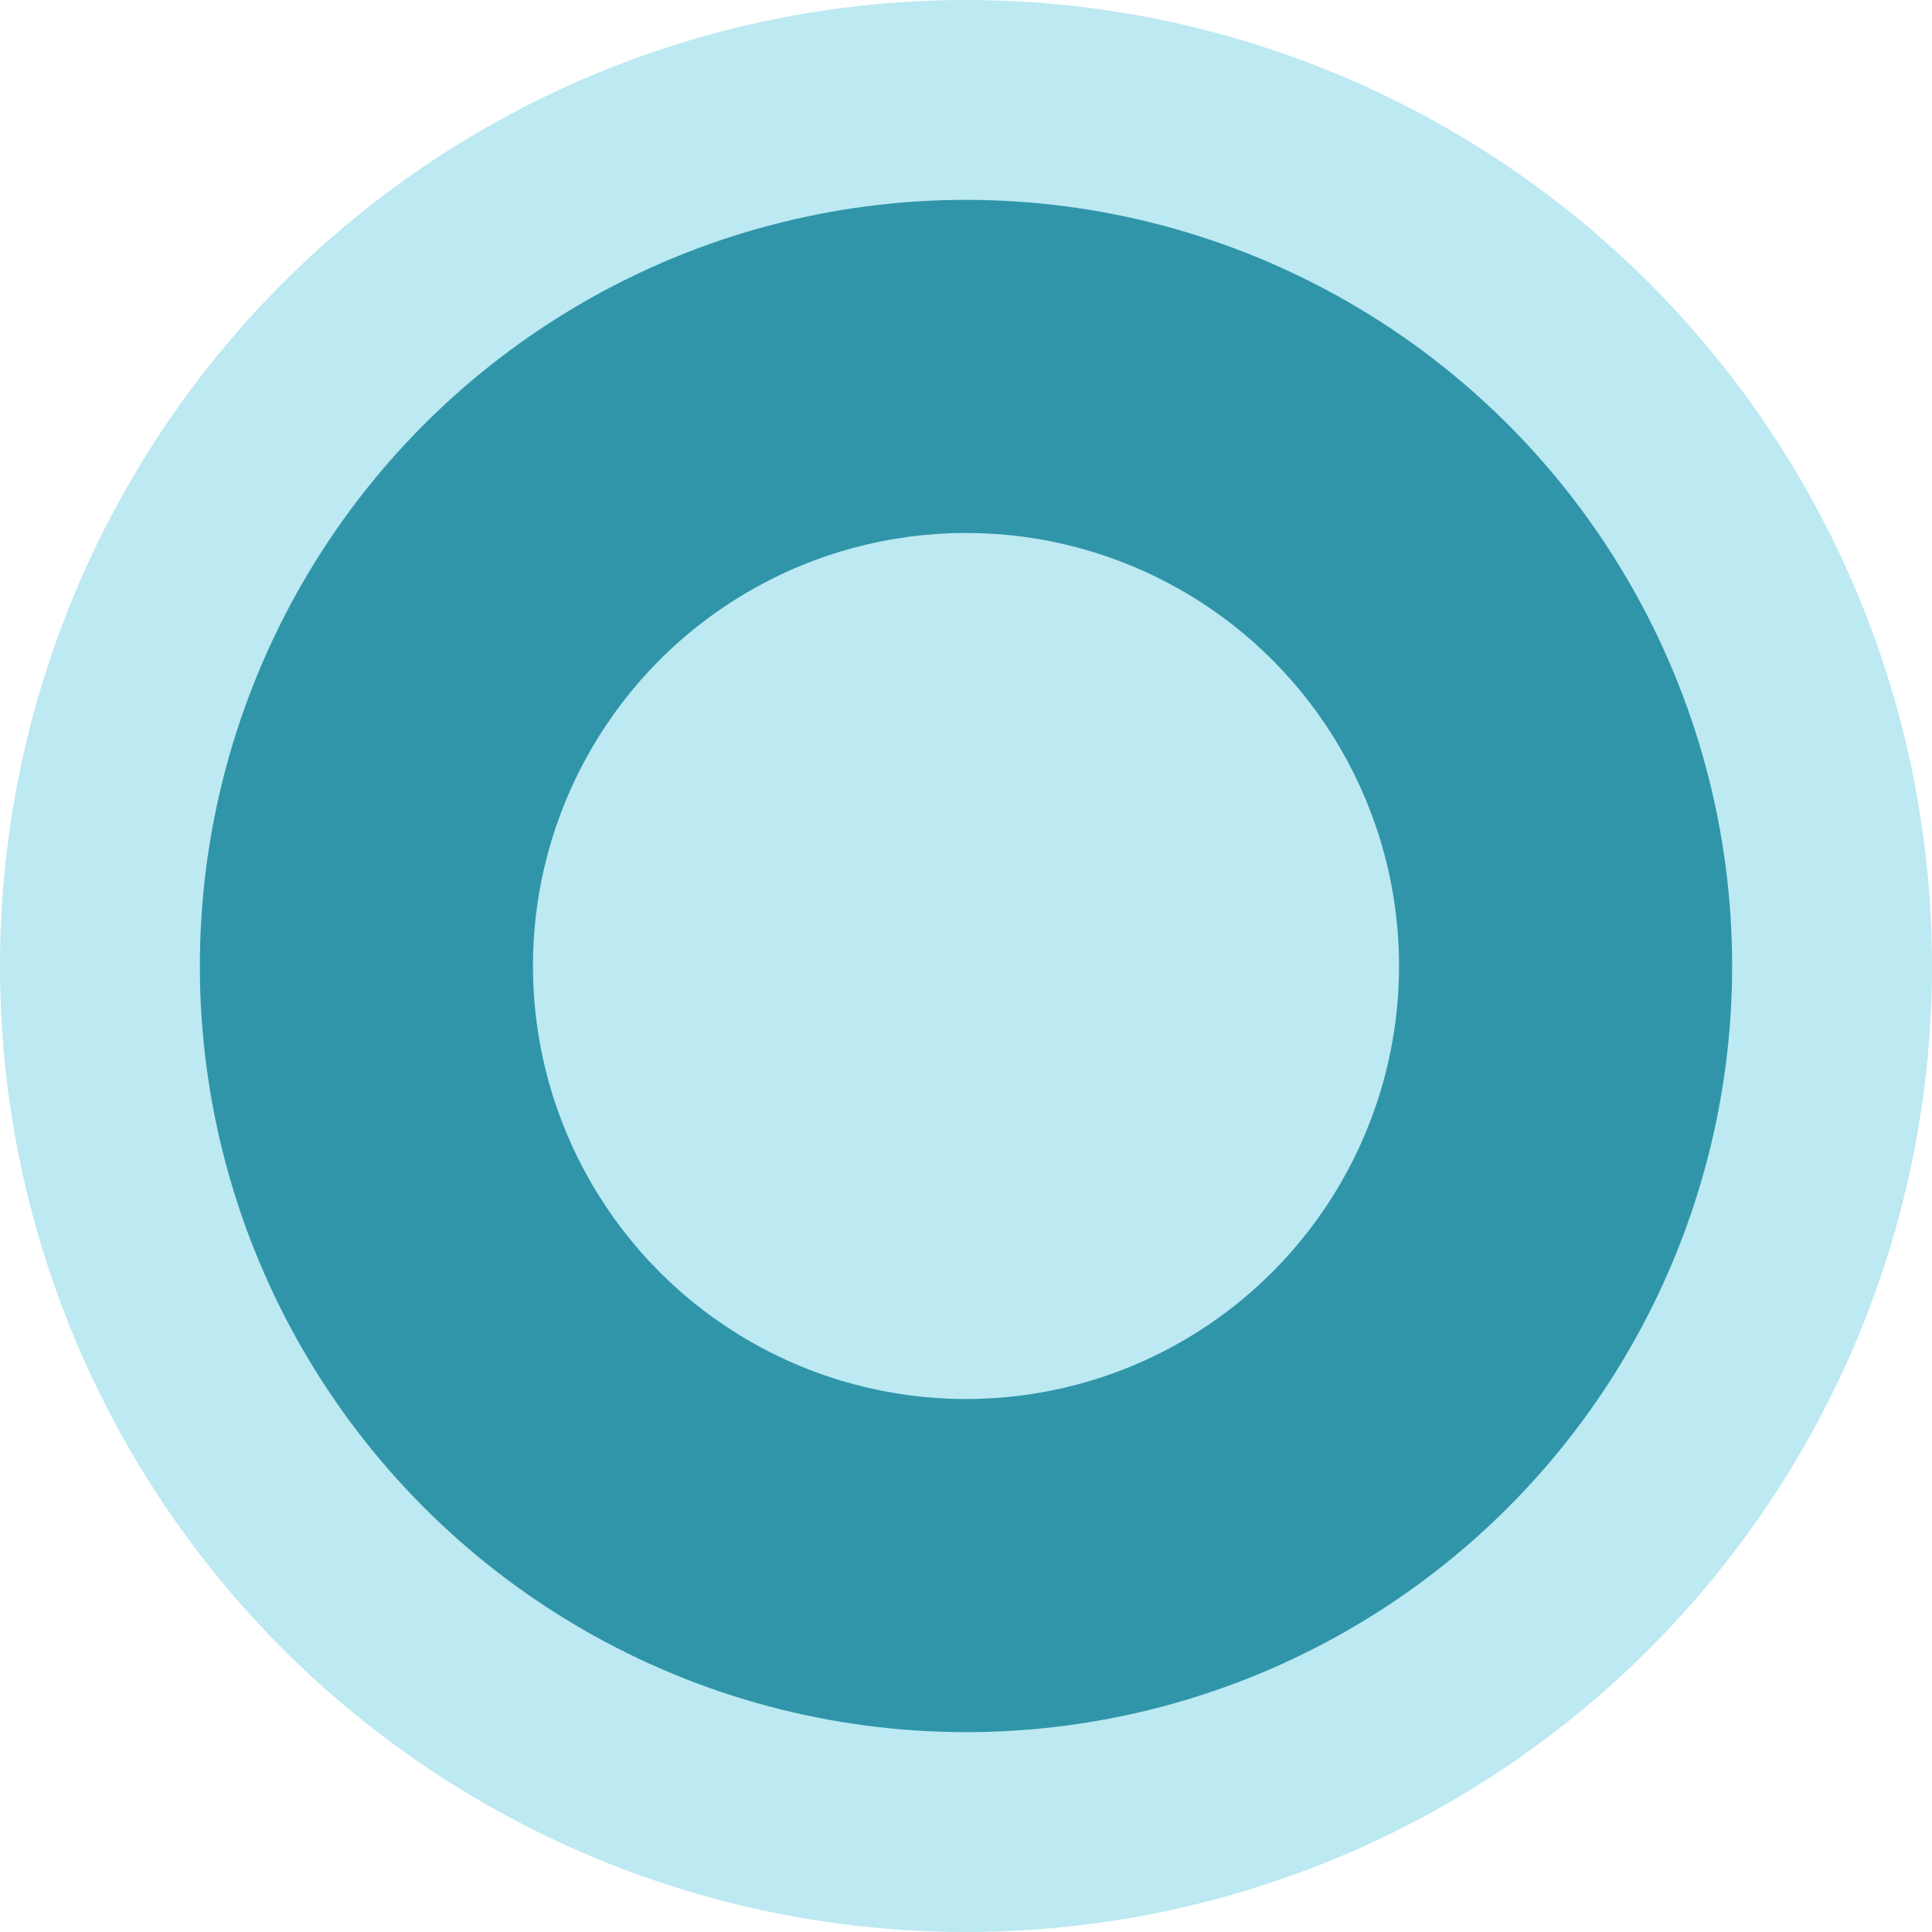 <svg width="29" height="29" viewBox="0 0 29 29" fill="none" xmlns="http://www.w3.org/2000/svg">
<g filter="url(#filter0_f_259_5274)">
<circle cx="14.5" cy="14.5" r="14.5" fill="#BCE9F2"/>
</g>
<circle cx="14.5" cy="14.5" r="11.5" fill="#3095A9"/>
<circle cx="14.5" cy="14.5" r="6.5" fill="#BCE9F2"/>
<defs>
<filter id="filter0_f_259_5274" x="-4" y="-4" width="37" height="37" filterUnits="userSpaceOnUse" color-interpolation-filters="sRGB">
<feFlood flood-opacity="0" result="BackgroundImageFix"/>
<feBlend mode="normal" in="SourceGraphic" in2="BackgroundImageFix" result="shape"/>
<feGaussianBlur stdDeviation="2" result="effect1_foregroundBlur_259_5274"/>
</filter>
</defs>
</svg>
